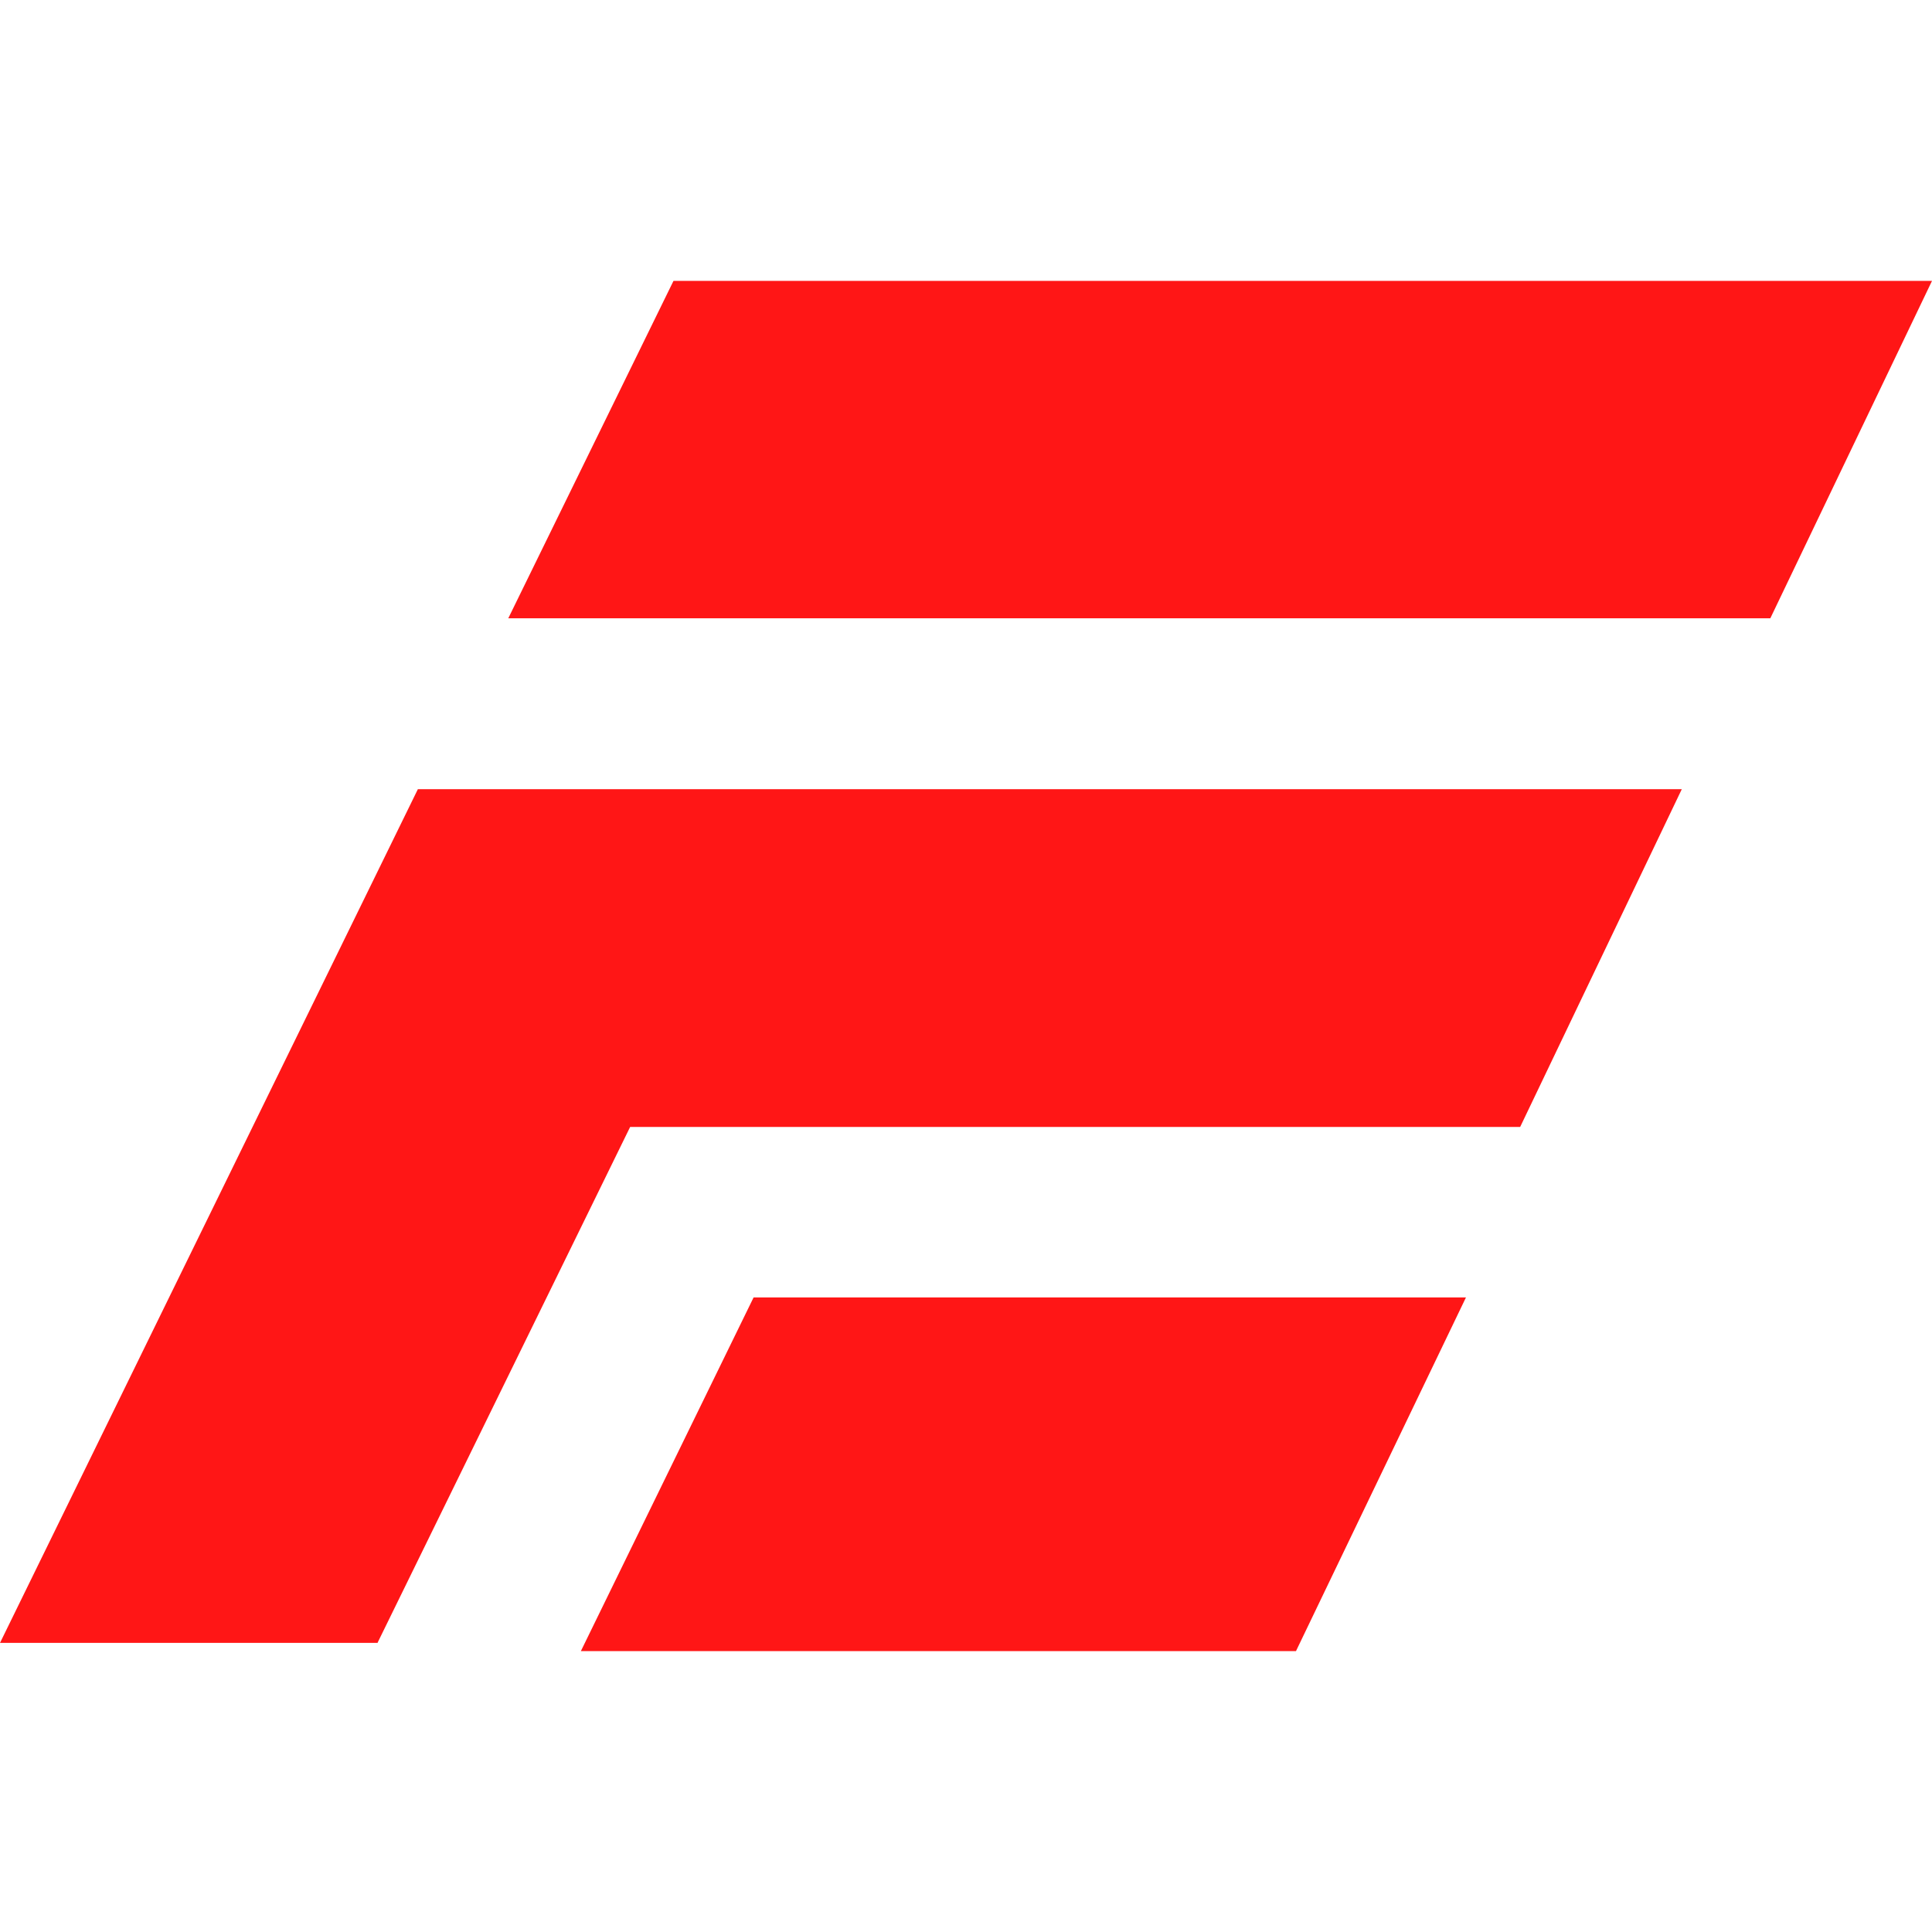 <?xml version="1.0" encoding="UTF-8" standalone="no"?>
<svg xmlns="http://www.w3.org/2000/svg" fill="none" height="768" viewBox="0 0 64 64" width="768">
  
  <path d="M13.84 26.148L0 54.423H12.508L12.521 54.39L20.874 37.332H50.357L55.712 26.142H13.84V26.148Z" fill="#FF1616"/>
  
  <path d="M24.964 42.979L19.242 54.695H42.931L48.562 42.979H24.964Z" fill="#FF1616"/>
  
  <path d="M22.31 9.305L16.837 20.482H37.741H58.644L64 9.305H43.155H22.31Z" fill="#FF1616"/>
  
</svg>
